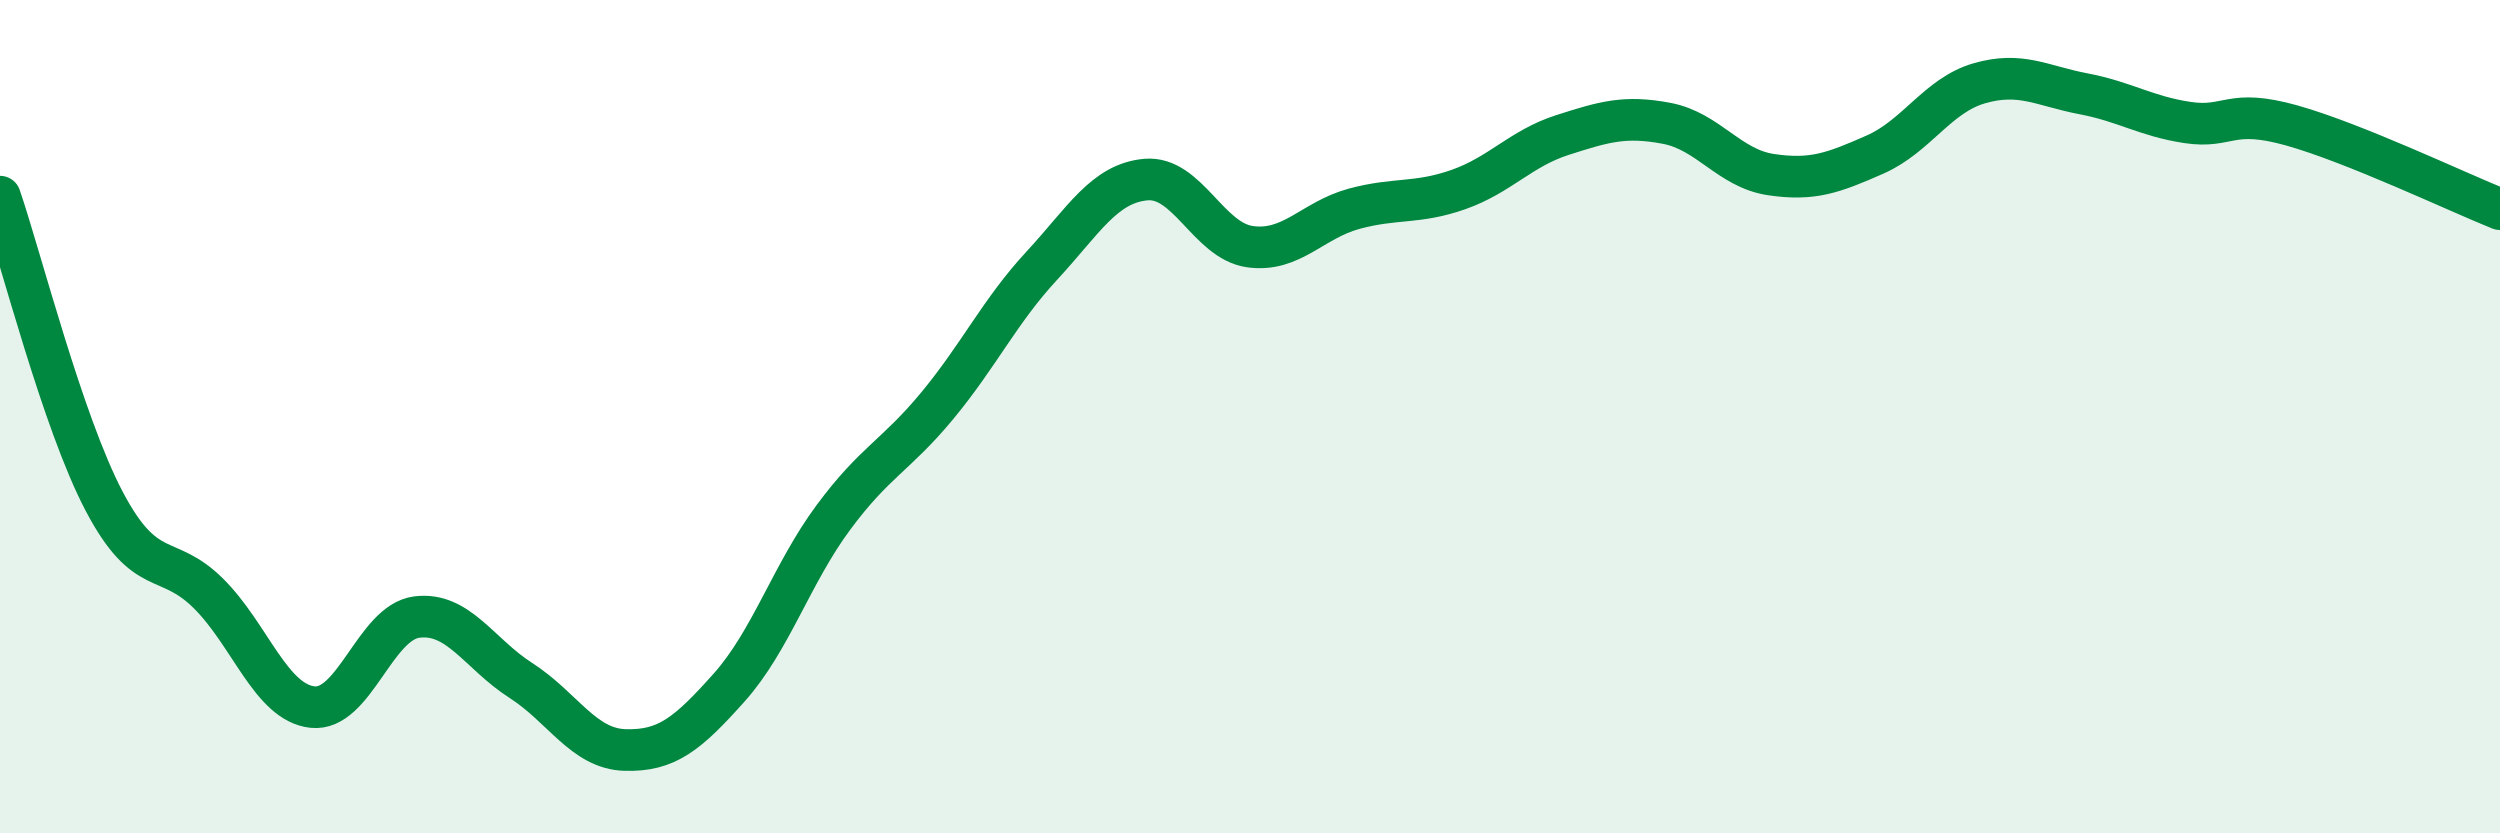 
    <svg width="60" height="20" viewBox="0 0 60 20" xmlns="http://www.w3.org/2000/svg">
      <path
        d="M 0,4.72 C 0.5,6.18 1.5,10.13 2.5,12.03 C 3.5,13.93 4,13.25 5,14.24 C 6,15.23 6.5,16.86 7.5,16.97 C 8.5,17.08 9,14.94 10,14.81 C 11,14.68 11.5,15.69 12.5,16.33 C 13.5,16.97 14,17.97 15,18 C 16,18.03 16.5,17.62 17.5,16.5 C 18.5,15.38 19,13.77 20,12.42 C 21,11.07 21.5,10.94 22.5,9.73 C 23.5,8.52 24,7.46 25,6.38 C 26,5.3 26.5,4.4 27.5,4.31 C 28.5,4.22 29,5.78 30,5.92 C 31,6.06 31.5,5.28 32.5,5.01 C 33.5,4.74 34,4.9 35,4.55 C 36,4.2 36.5,3.56 37.5,3.24 C 38.5,2.92 39,2.77 40,2.96 C 41,3.15 41.5,4.04 42.5,4.19 C 43.5,4.34 44,4.15 45,3.71 C 46,3.27 46.5,2.29 47.5,2 C 48.5,1.71 49,2.06 50,2.25 C 51,2.44 51.5,2.79 52.5,2.94 C 53.5,3.09 53.5,2.59 55,3.01 C 56.5,3.43 59,4.62 60,5.02L60 20L0 20Z"
        fill="#008740"
        opacity="0.1"
        stroke-linecap="round"
        stroke-linejoin="round"
      />
      <path
        d="M 0,4.72 C 0.5,6.18 1.5,10.13 2.5,12.03 C 3.5,13.93 4,13.25 5,14.24 C 6,15.23 6.5,16.86 7.5,16.97 C 8.5,17.08 9,14.94 10,14.81 C 11,14.68 11.5,15.69 12.5,16.33 C 13.5,16.97 14,17.97 15,18 C 16,18.03 16.5,17.62 17.5,16.5 C 18.5,15.38 19,13.77 20,12.42 C 21,11.07 21.5,10.94 22.5,9.73 C 23.5,8.52 24,7.46 25,6.38 C 26,5.3 26.5,4.4 27.5,4.31 C 28.5,4.22 29,5.78 30,5.92 C 31,6.06 31.5,5.28 32.5,5.01 C 33.5,4.74 34,4.9 35,4.55 C 36,4.2 36.5,3.56 37.5,3.24 C 38.5,2.92 39,2.77 40,2.96 C 41,3.15 41.5,4.04 42.5,4.19 C 43.5,4.34 44,4.15 45,3.71 C 46,3.27 46.5,2.29 47.5,2 C 48.5,1.71 49,2.06 50,2.25 C 51,2.44 51.5,2.79 52.5,2.94 C 53.5,3.09 53.5,2.59 55,3.01 C 56.5,3.43 59,4.62 60,5.02"
        stroke="#008740"
        stroke-width="1"
        fill="none"
        stroke-linecap="round"
        stroke-linejoin="round"
      />
    </svg>
  